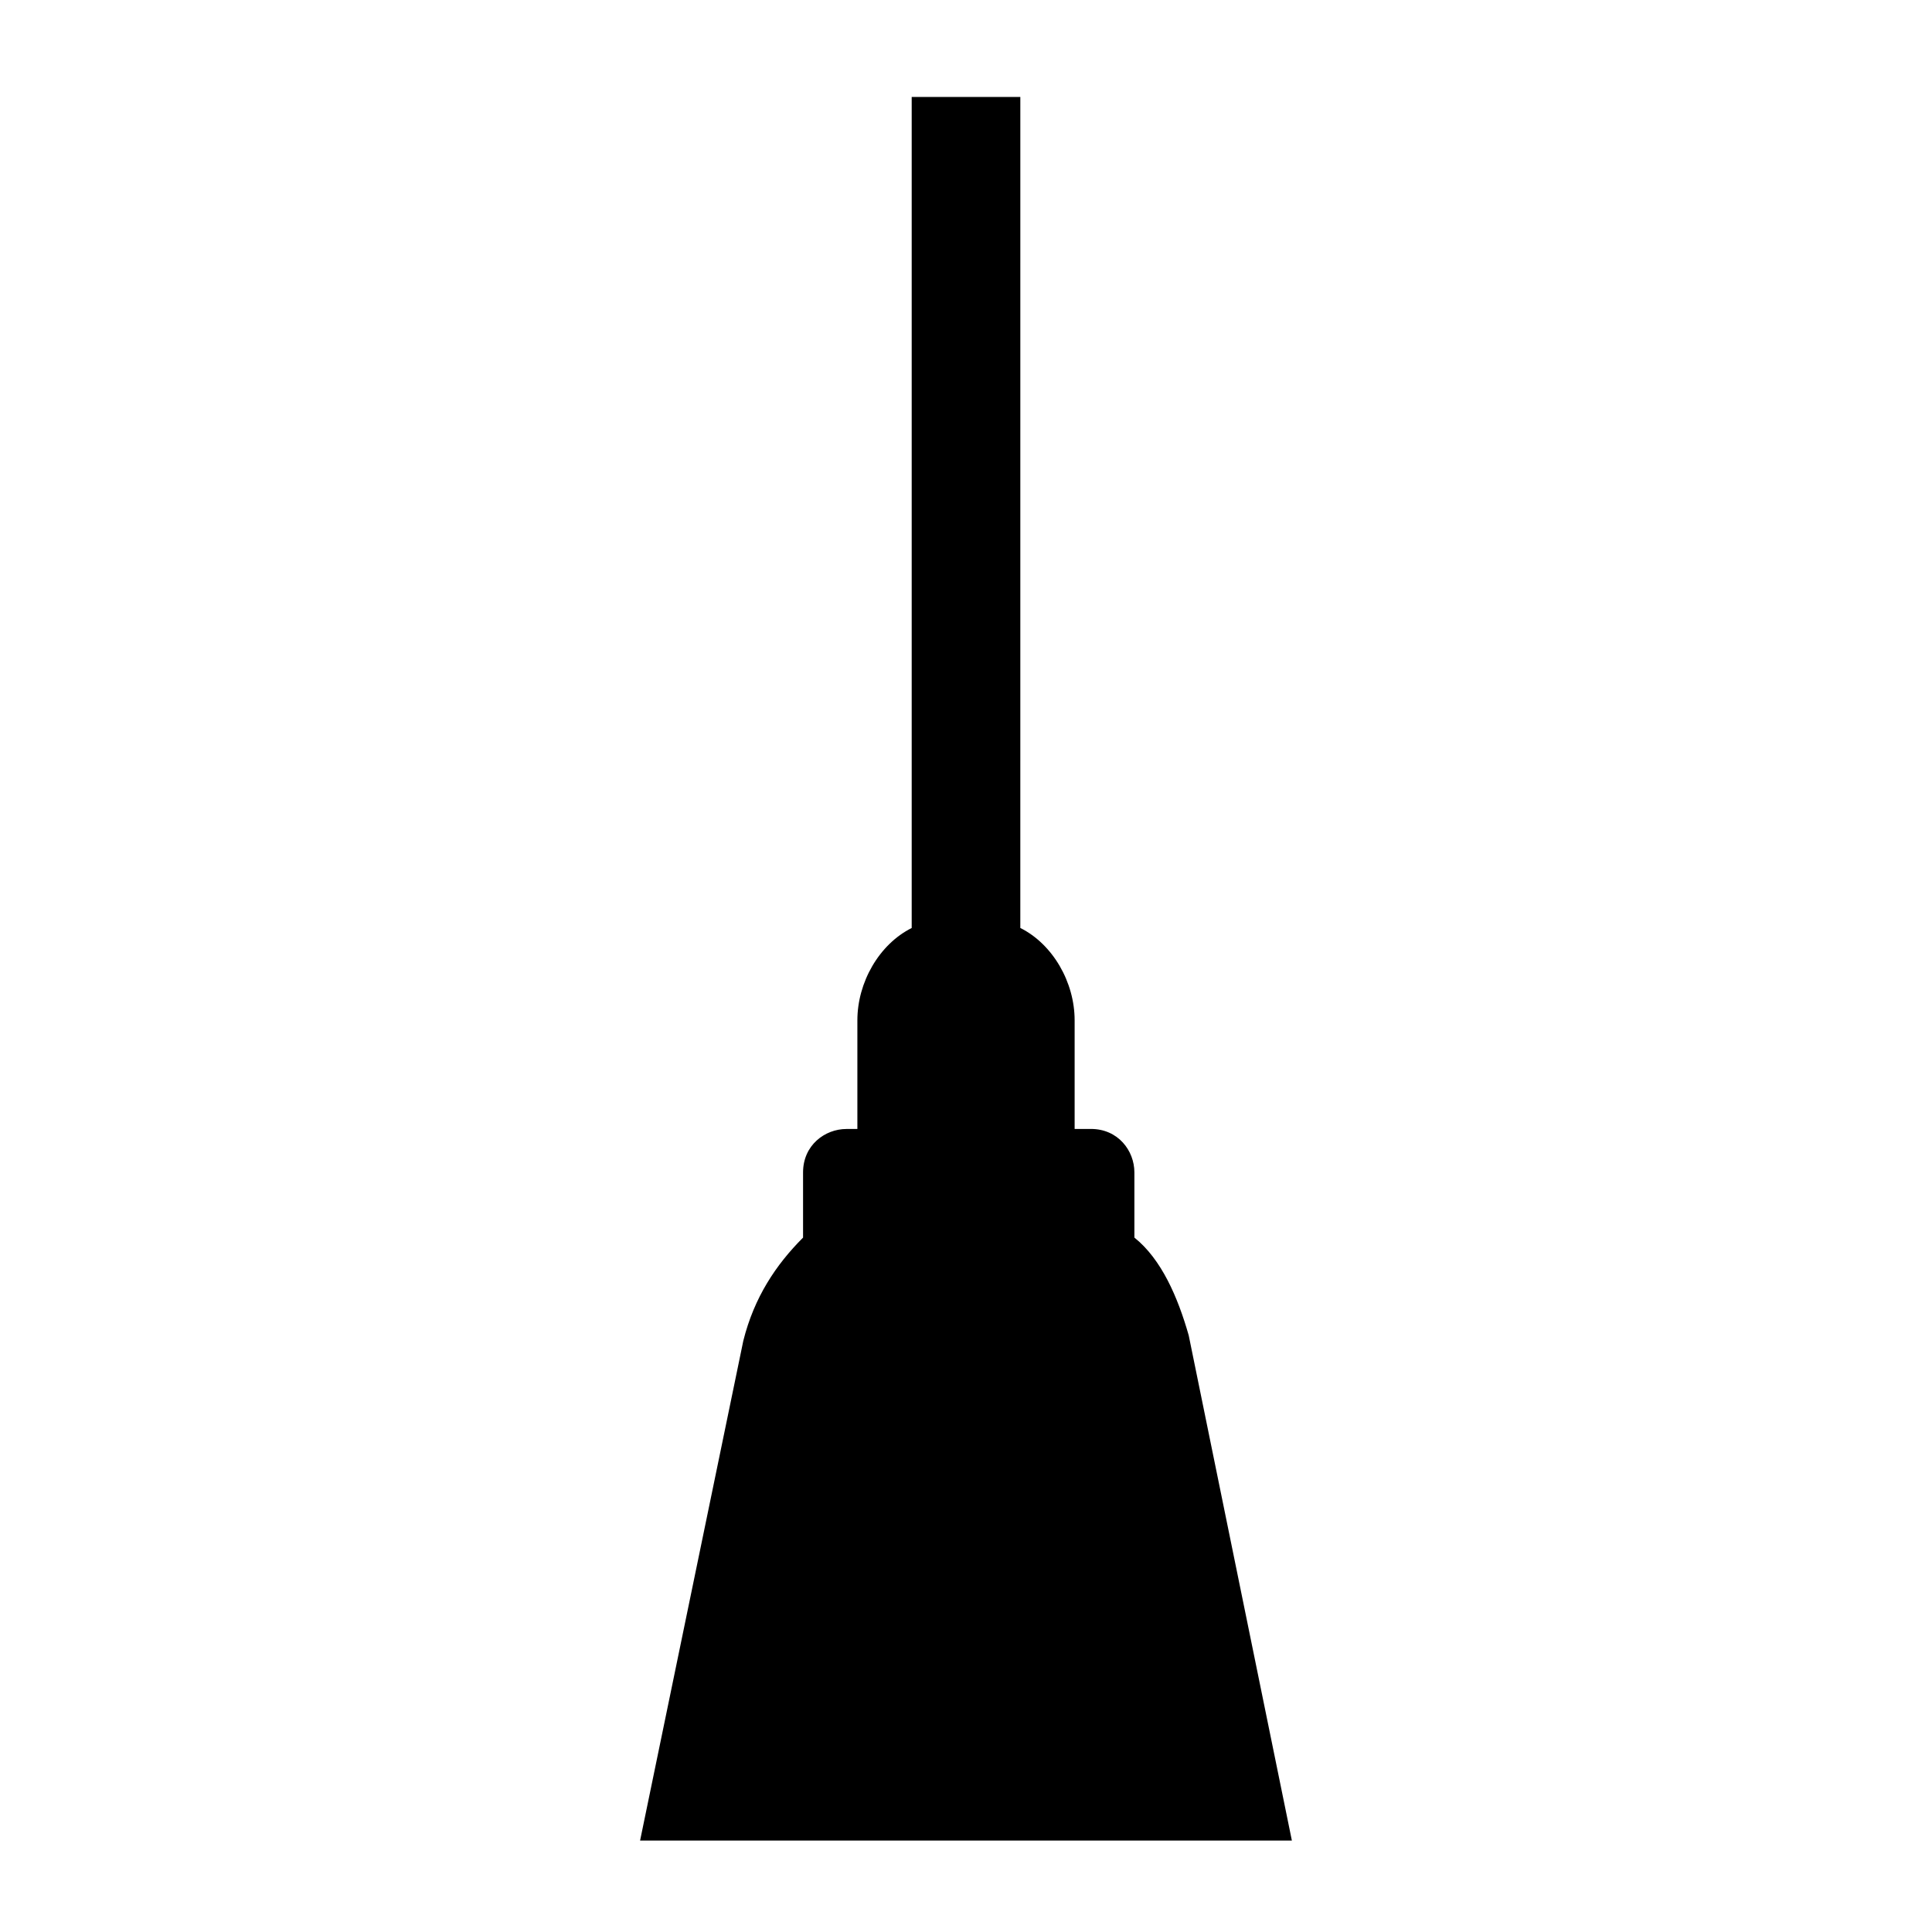 <?xml version="1.0" encoding="UTF-8"?>
<!-- Uploaded to: SVG Repo, www.svgrepo.com, Generator: SVG Repo Mixer Tools -->
<svg fill="#000000" width="800px" height="800px" version="1.1" viewBox="144 144 512 512" xmlns="http://www.w3.org/2000/svg">
 <path d="m459.02 497.88c-2.879-10.078-7.199-20.152-14.395-25.91v-17.273c0-5.758-4.32-11.516-11.516-11.516h-4.32v-28.789c0-10.078-5.758-20.152-14.395-24.473l0.004-220.23h-28.789v220.24c-8.637 4.32-14.395 14.395-14.395 24.473v28.789h-2.879c-5.758 0-11.516 4.32-11.516 11.516v17.273c-7.199 7.199-12.957 15.836-15.836 27.352l-27.352 132.43h172.73z"/>
</svg>